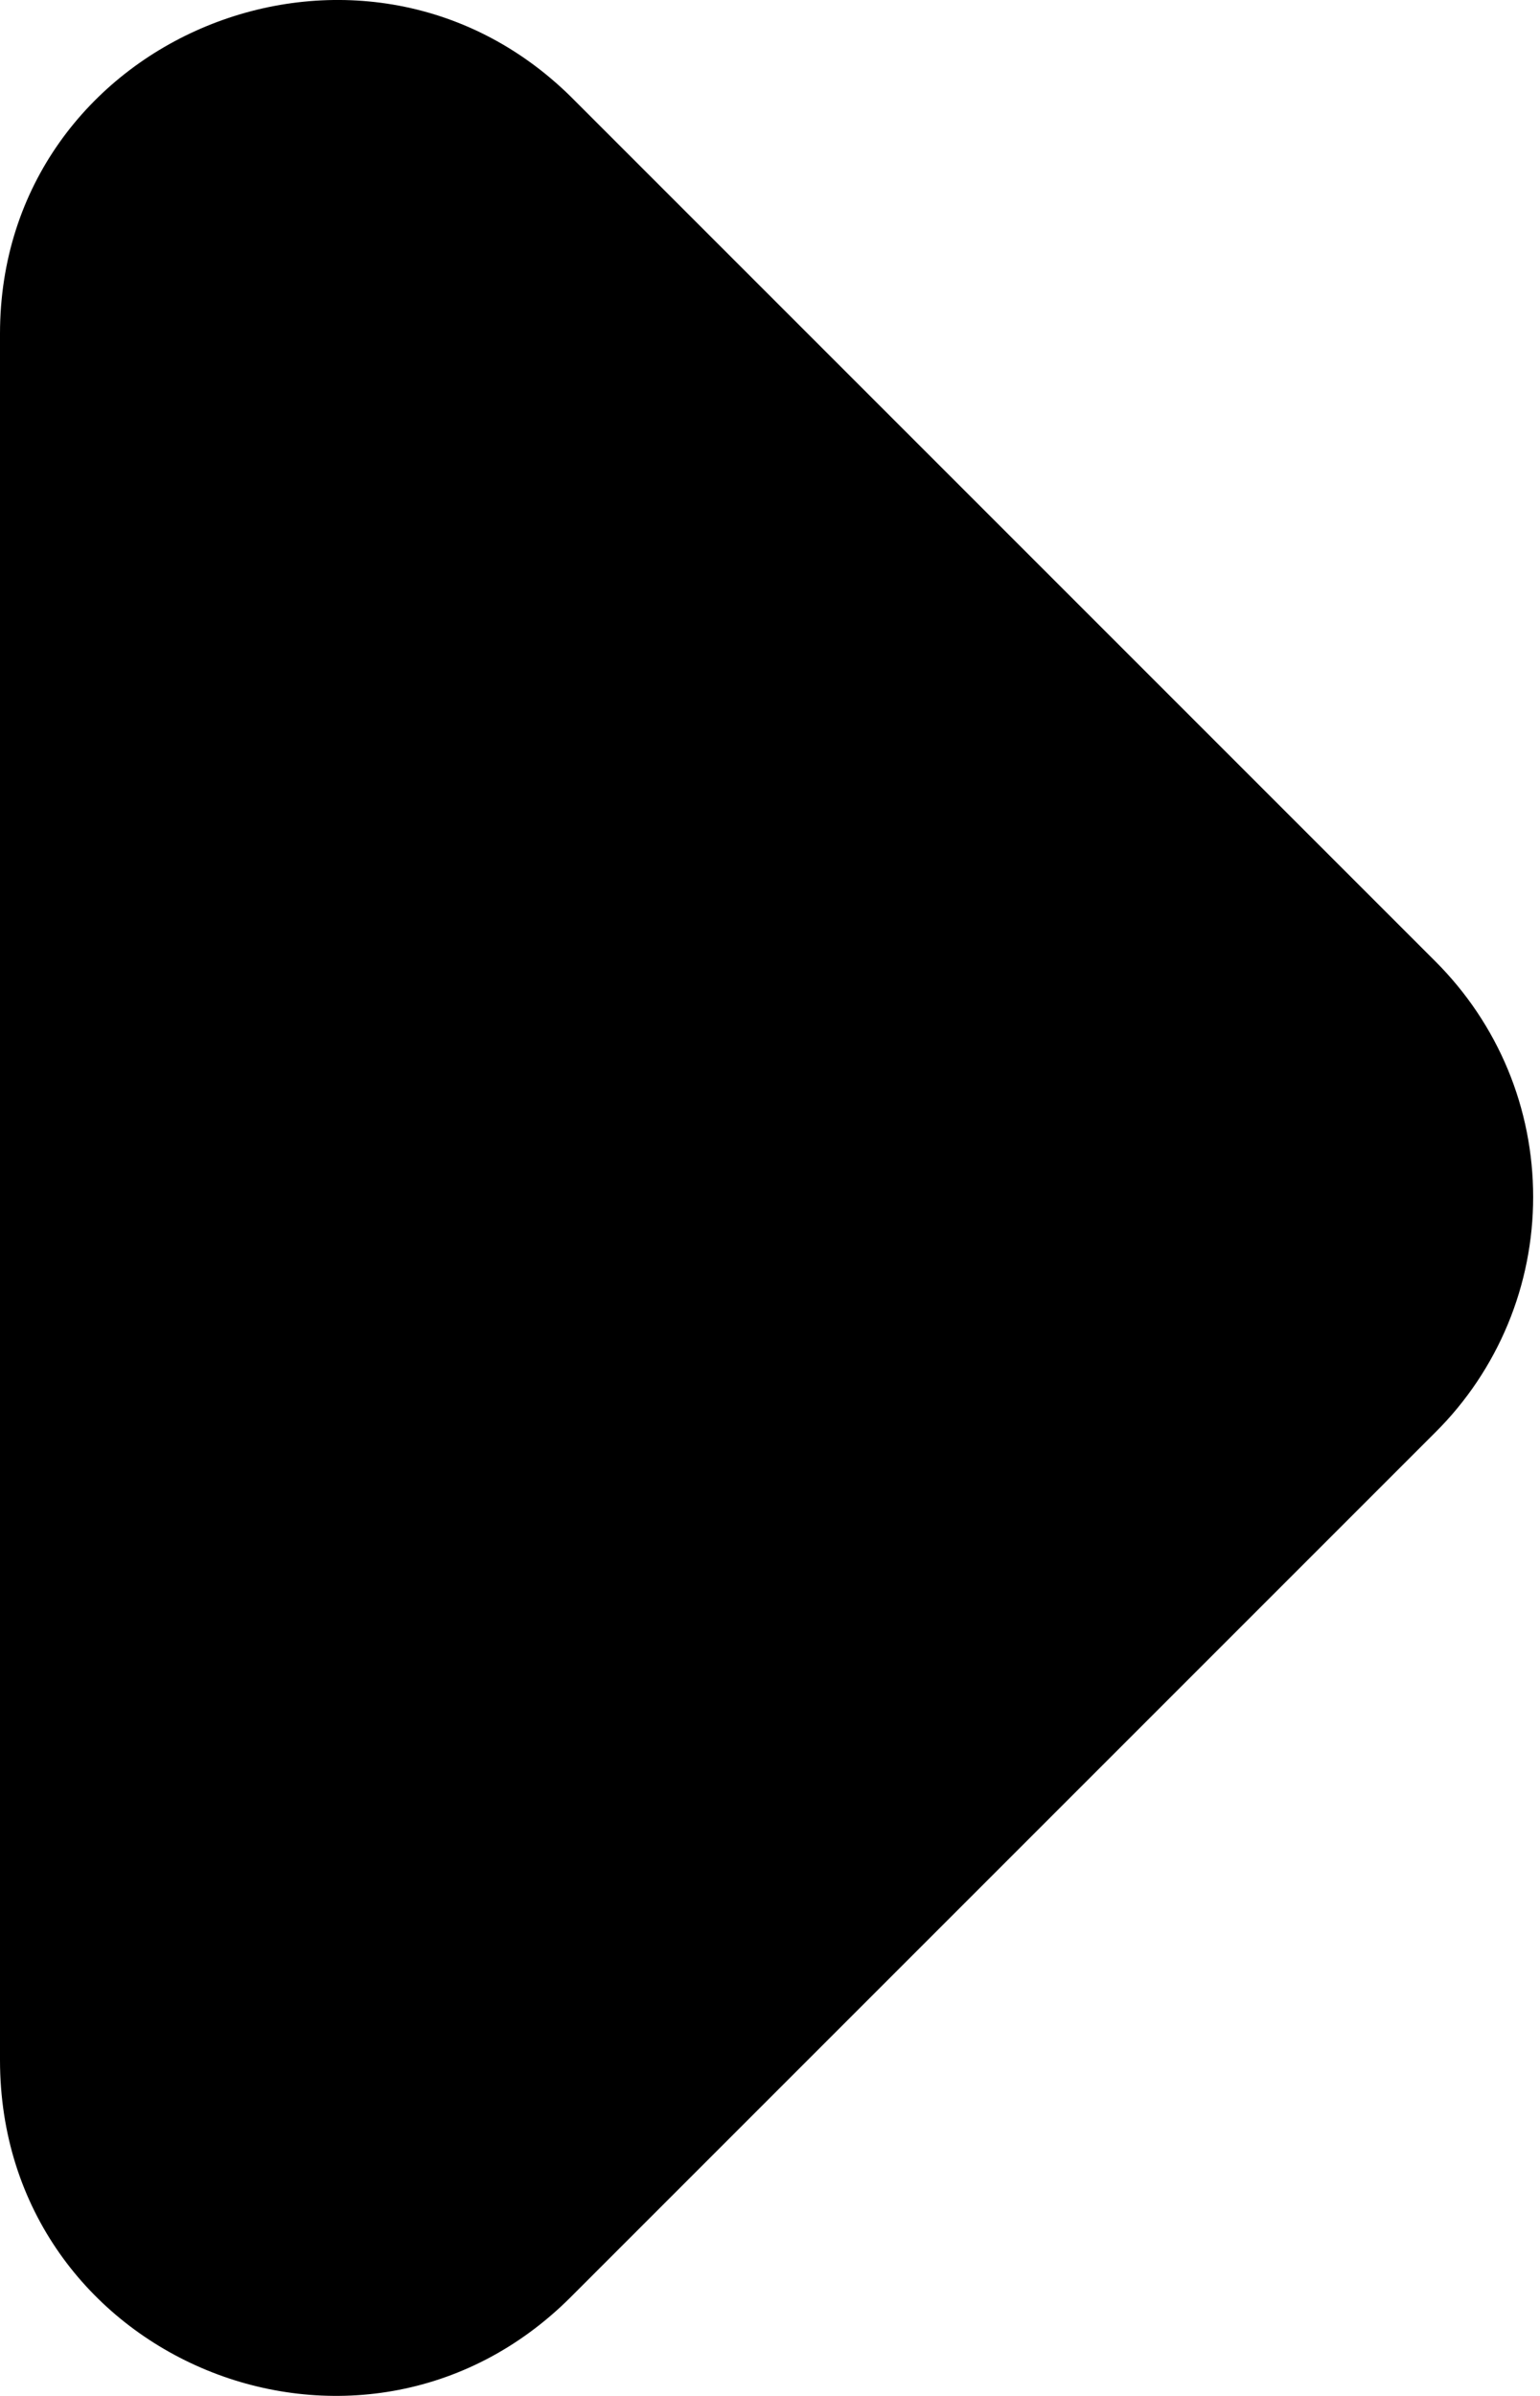 <svg width="9" height="14" viewBox="0 0 9 14" fill="none" xmlns="http://www.w3.org/2000/svg">
<path d="M3.336 13.422L8.389 8.369C8.57 8.189 8.714 7.974 8.812 7.738C8.91 7.502 8.96 7.249 8.96 6.994C8.96 6.738 8.91 6.485 8.812 6.249C8.714 6.013 8.57 5.799 8.389 5.618L3.336 0.565C2.107 -0.645 0 0.214 0 1.95V12.037C0 13.793 2.107 14.651 3.336 13.422Z" fill="black"/>
</svg>
